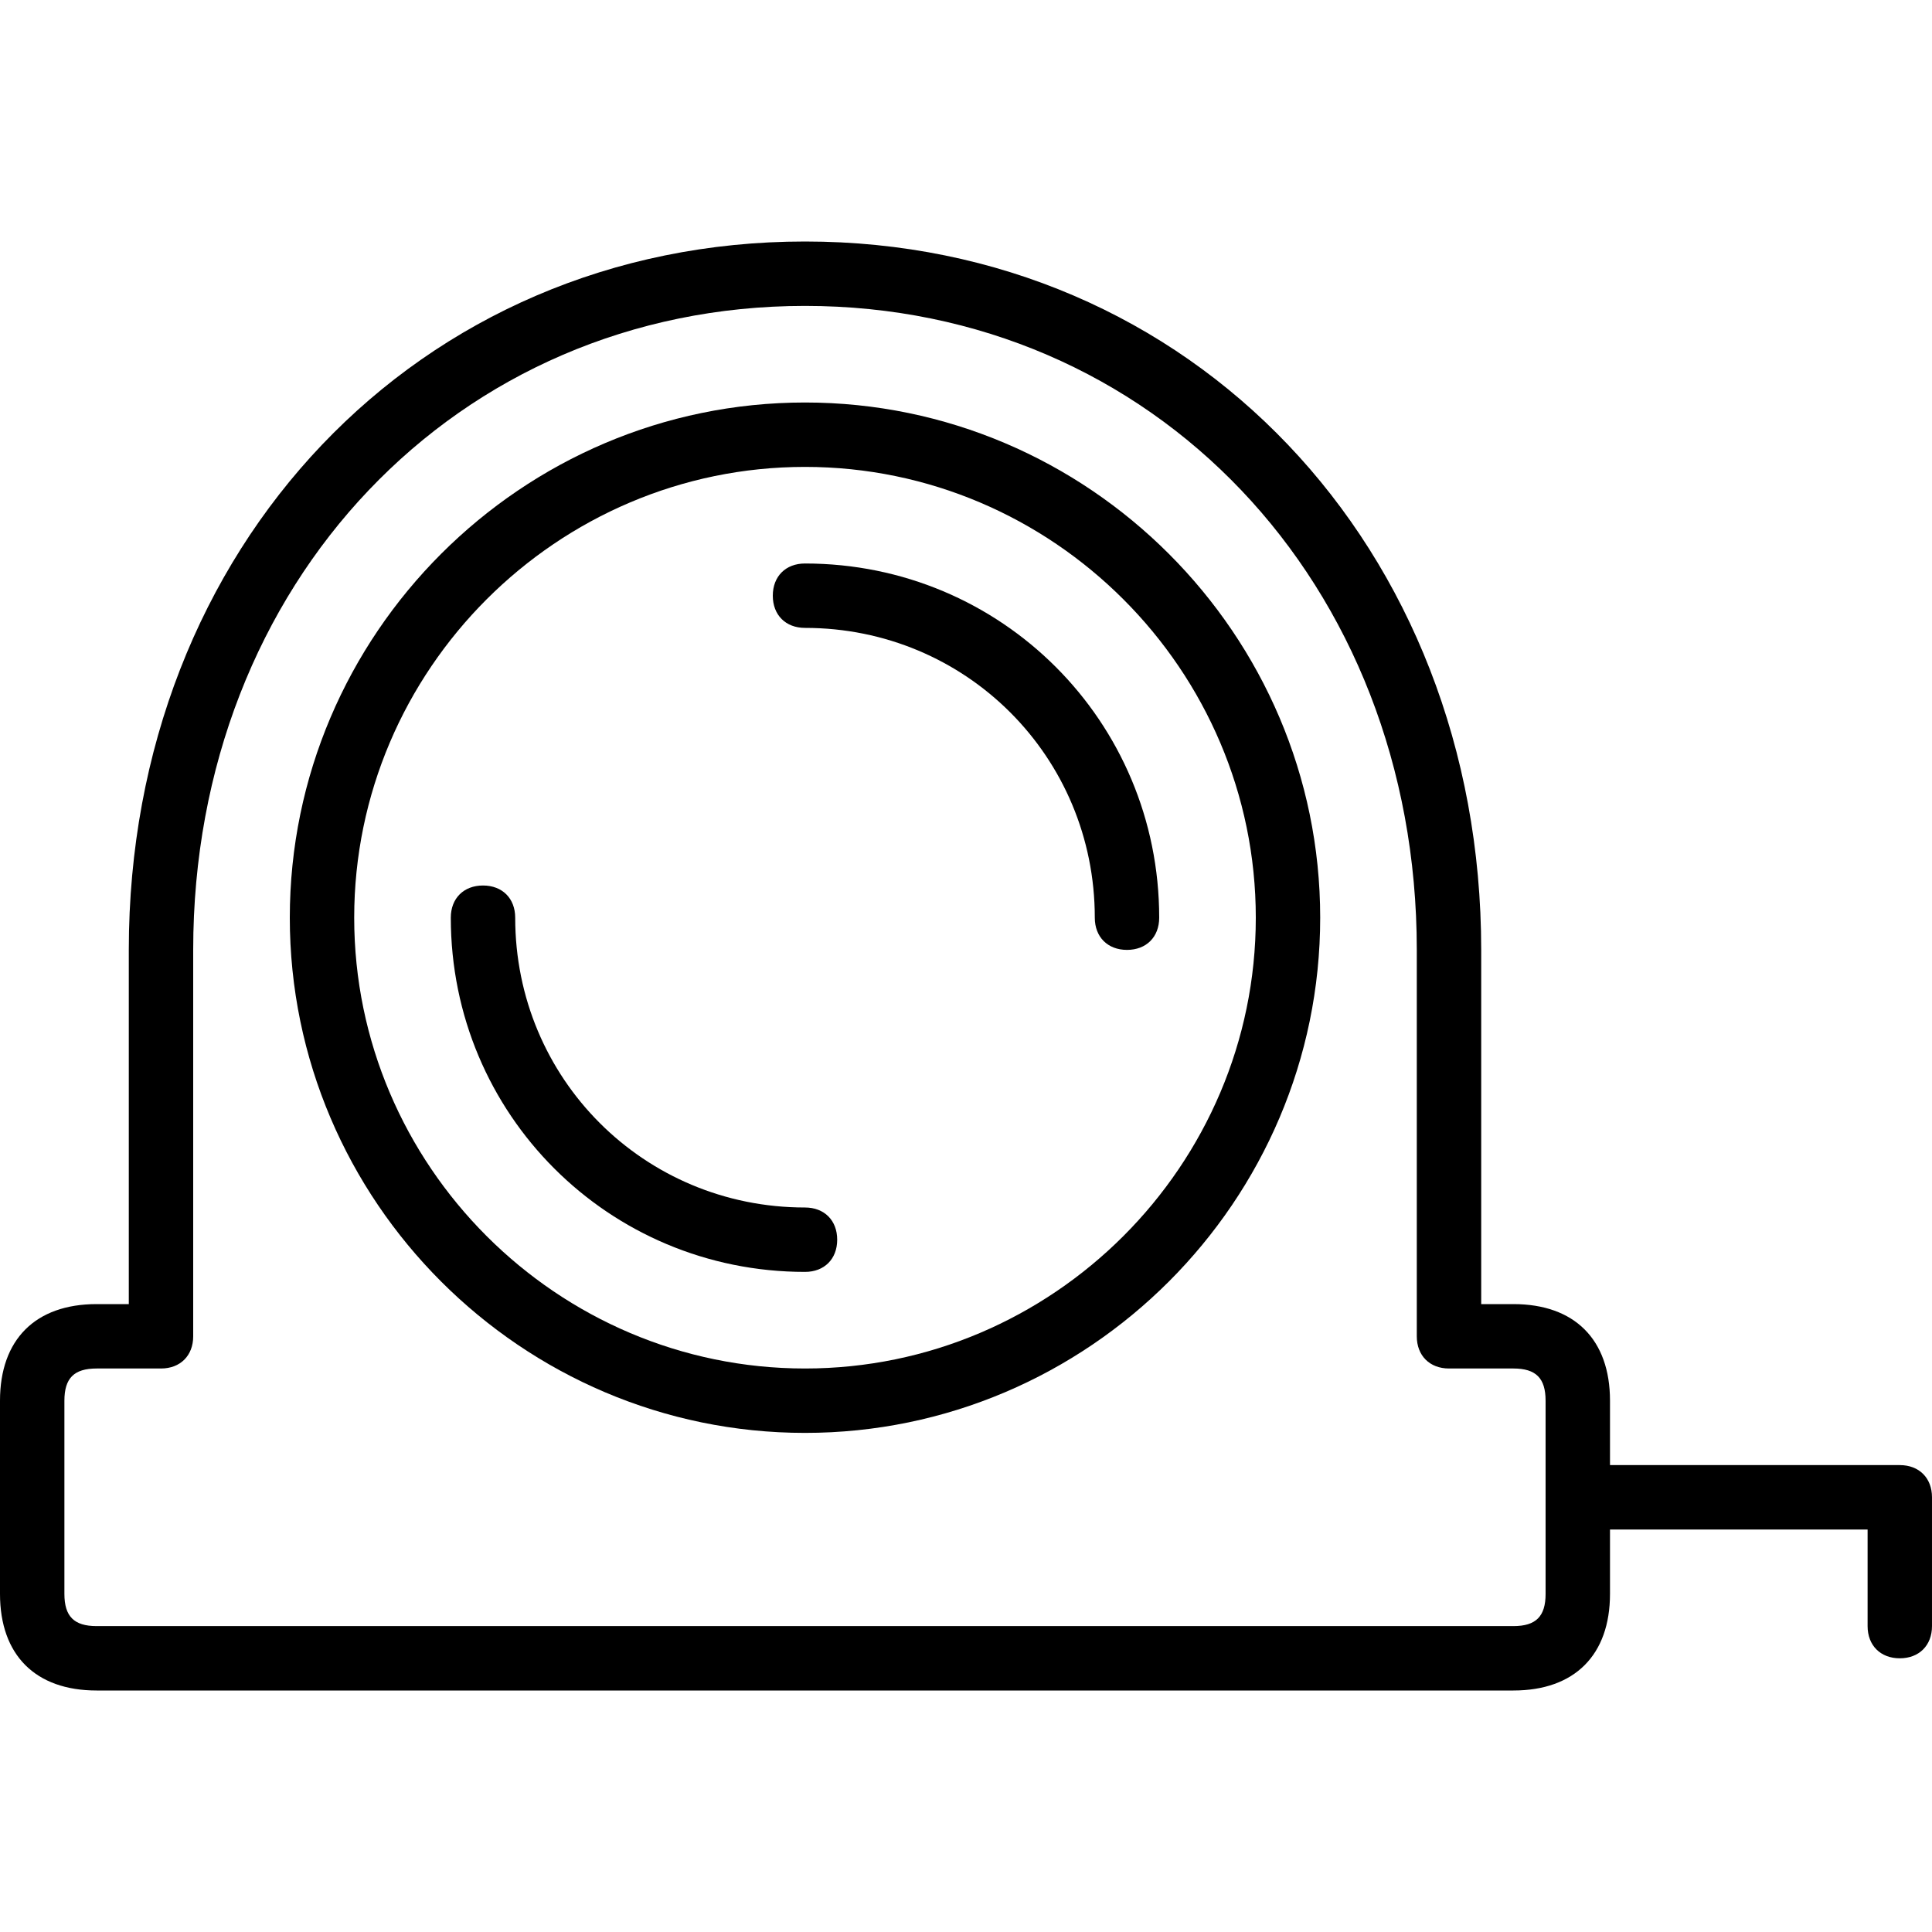 <?xml version="1.0" encoding="iso-8859-1"?>
<!-- Uploaded to: SVG Repo, www.svgrepo.com, Generator: SVG Repo Mixer Tools -->
<svg fill="#000000" height="800px" width="800px" version="1.1" id="Layer_1" xmlns="http://www.w3.org/2000/svg" xmlns:xlink="http://www.w3.org/1999/xlink" 
	 viewBox="0 0 503.607 503.607" xml:space="preserve">
<g transform="translate(1 1)">
	<g>
		<g>
			<path d="M494.213,380.902h-75.541v-16.787c0-15.948-9.233-25.18-25.18-25.18h-8.393v-92.328
				c0-104.918-75.541-184.656-176.262-184.656S32.574,141.689,32.574,246.607v92.328H24.18c-15.948,0-25.18,9.233-25.18,25.18
				v50.361c0,15.948,9.233,25.18,25.18,25.18h369.311c15.948,0,25.18-9.233,25.18-25.18v-16.787h67.148v25.18
				c0,5.036,3.357,8.393,8.393,8.393c5.036,0,8.393-3.357,8.393-8.393v-33.574C502.607,384.259,499.249,380.902,494.213,380.902z
				 M401.885,414.475c0,5.875-2.518,8.393-8.393,8.393H24.18c-5.875,0-8.393-2.518-8.393-8.393v-50.361
				c0-5.875,2.518-8.393,8.393-8.393h16.787c5.036,0,8.393-3.357,8.393-8.393V246.607c0-95.685,68.826-167.869,159.475-167.869
				s159.475,72.184,159.475,167.869v100.721c0,5.036,3.357,8.393,8.393,8.393h16.787c5.875,0,8.393,2.518,8.393,8.393V414.475z"/>
			<path d="M208.836,103.918c-73.862,0-134.295,60.433-134.295,134.295c0,73.862,60.433,134.295,134.295,134.295
				s134.295-60.433,134.295-134.295C343.131,164.351,282.698,103.918,208.836,103.918z M208.836,355.721
				c-64.63,0-117.508-52.879-117.508-117.508s52.879-117.508,117.508-117.508s117.508,52.879,117.508,117.508
				S273.466,355.721,208.836,355.721z"/>
			<path d="M208.836,145.885c-5.036,0-8.393,3.357-8.393,8.393s3.357,8.393,8.393,8.393c41.967,0,75.541,33.574,75.541,75.541
				c0,5.036,3.357,8.393,8.393,8.393c5.036,0,8.393-3.357,8.393-8.393C301.164,187.013,260.036,145.885,208.836,145.885z"/>
			<path d="M208.836,313.754c-41.967,0-75.541-33.574-75.541-75.541c0-5.036-3.357-8.393-8.393-8.393s-8.393,3.357-8.393,8.393
				c0,51.2,41.128,92.328,92.328,92.328c5.036,0,8.393-3.357,8.393-8.393S213.872,313.754,208.836,313.754z"/>
		</g>
	</g>
</g>
</svg>